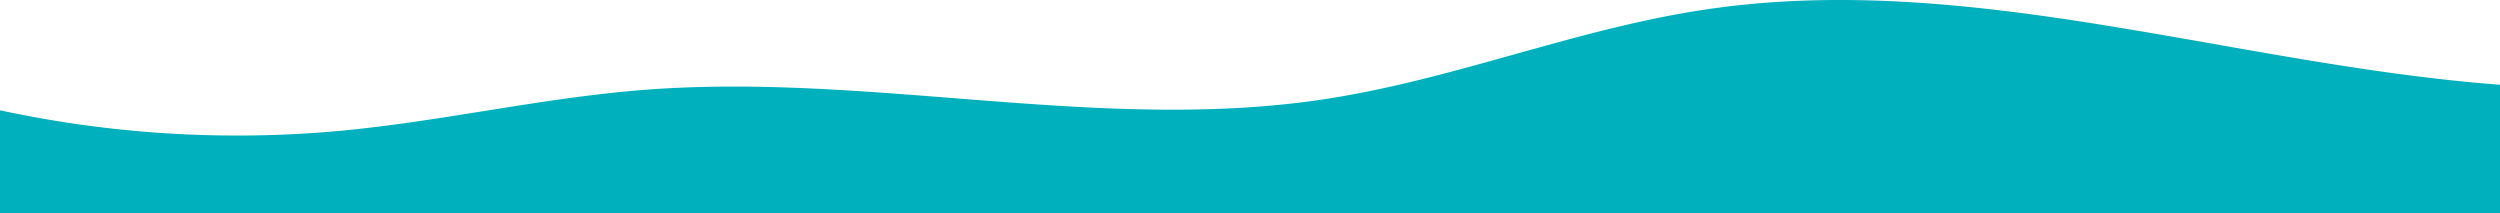<svg xmlns="http://www.w3.org/2000/svg" width="1920" height="163.965" viewBox="0 0 1920 163.965" preserveAspectRatio="none"><path id="Path_944" data-name="Path 944" d="M731,1600.914H1920v-98.87q-11.863-.917-23.7-2.044c-195.147-18.73-388.189-83.693-581.339-56.486-103.93,14.639-198.395,55.233-302.216,70.283-168.86,24.478-343.52-20.727-514.8-8.074-80.109,5.918-157.6,24.387-237.477,31.78A864.883,864.883,0,0,1,0,1521.647v79.267Z" transform="translate(0 -1436.949)" fill="#00b0bc"></path></svg>
